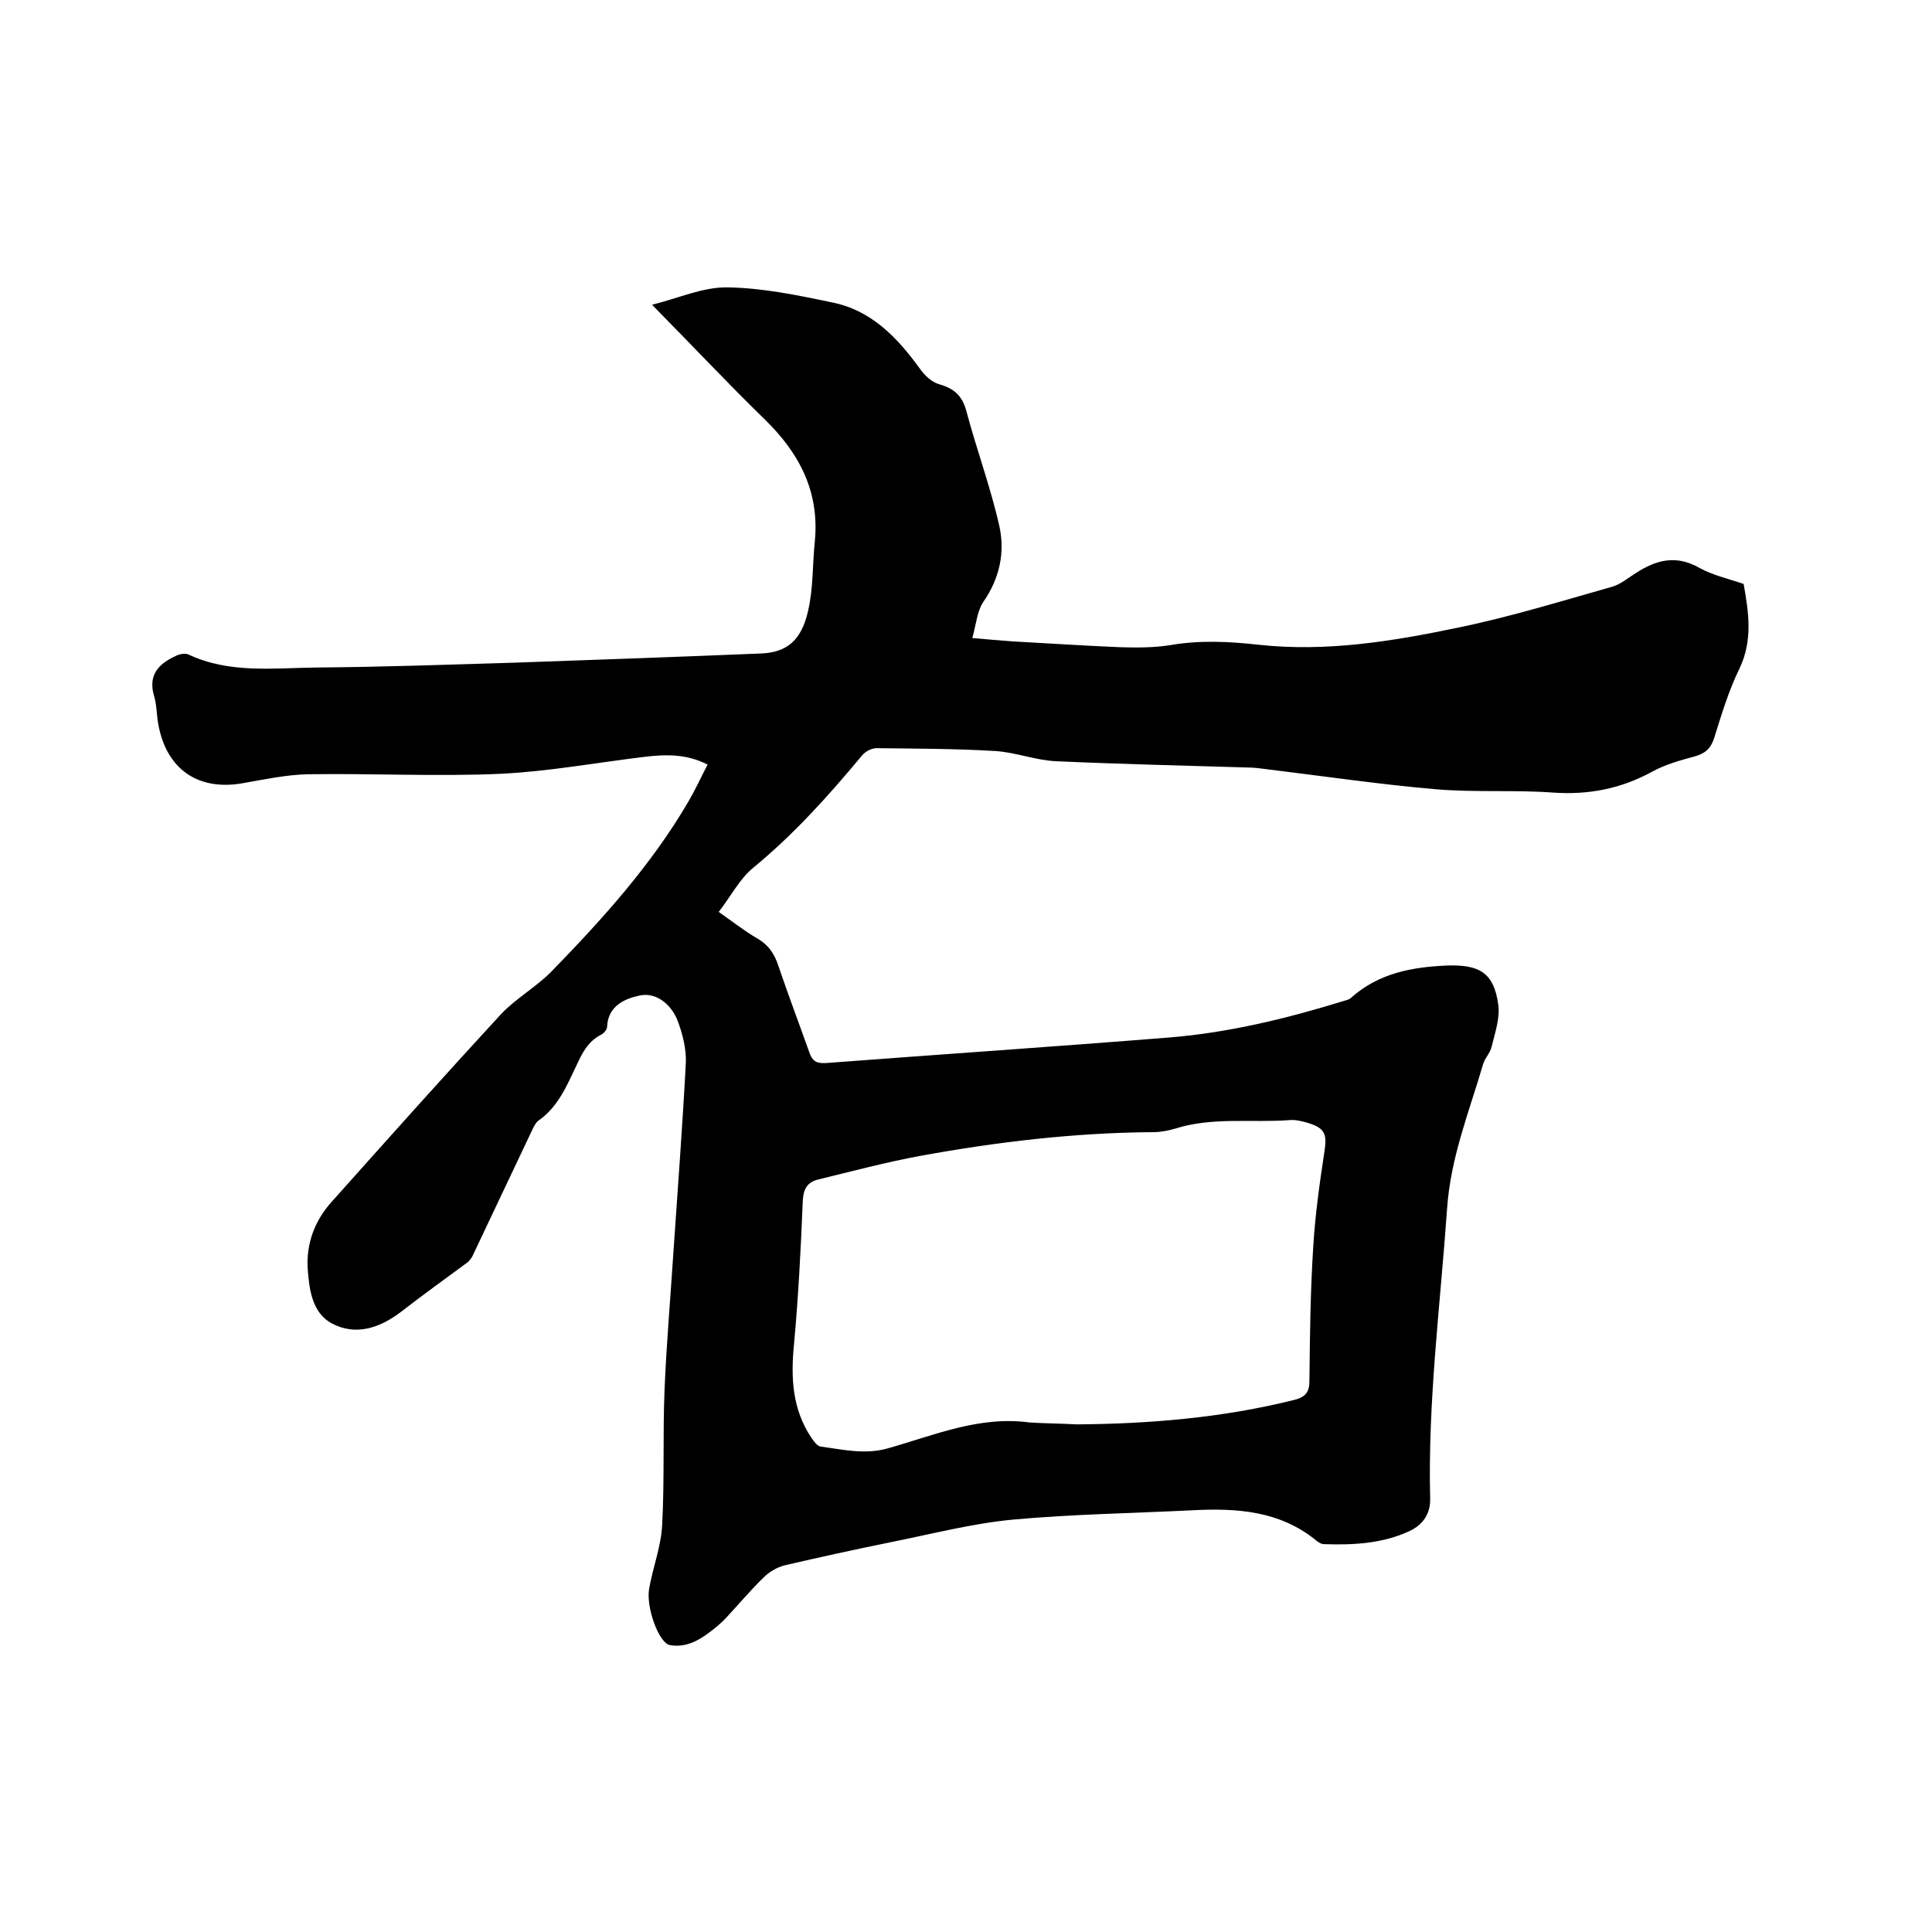 <svg enable-background="new 0 0 400 400" viewBox="0 0 400 400" xmlns="http://www.w3.org/2000/svg"><path d="m146.5 158.3c-4.5-2.3-8.8-2.1-13.1-1.6-9.9 1.2-19.7 3-29.6 3.5-13.3.6-26.7-.1-40 .1-4.6.1-9.2 1.1-13.8 1.9-9.1 1.5-15.5-3-17.2-12.1-.4-2-.3-4-.9-6-1.3-4.4 1-6.7 4.5-8.3.8-.4 1.9-.6 2.6-.3 8.5 4 17.6 2.8 26.6 2.7 13.6-.1 27.3-.6 40.9-1 17-.6 34-1.2 51-1.9 5.3-.2 8.4-2.6 9.8-8.8 1.1-4.7.9-9.6 1.4-14.4 1-10.3-3.2-18.3-10.4-25.3-7.7-7.5-15.1-15.4-23.3-23.7 5.6-1.4 10.6-3.7 15.6-3.6 7.2.1 14.5 1.6 21.6 3.1 8.2 1.6 13.6 7.3 18.3 13.8 1 1.4 2.5 2.8 4.1 3.2 3.1.9 4.7 2.5 5.5 5.6 2.1 7.9 5 15.7 6.8 23.7 1.2 5.4.1 10.8-3.3 15.7-1.3 1.9-1.5 4.7-2.3 7.5 3.3.3 5.9.5 8.5.7 7.4.4 14.8.9 22.2 1.2 3.4.1 6.8.1 10.1-.4 6.2-1.1 12.3-.8 18.6-.1 13.8 1.5 27.5-.7 40.9-3.5 10.8-2.2 21.5-5.5 32.1-8.5 1.8-.5 3.3-1.8 4.9-2.8 4.3-2.8 8.4-3.9 13.3-1.1 2.7 1.5 5.9 2.2 9.1 3.3 1 5.7 2 11.6-.9 17.6-2.2 4.5-3.7 9.5-5.2 14.3-.7 2.2-1.9 3.2-4 3.8-3 .8-6.2 1.7-8.9 3.2-6.4 3.5-13.1 4.8-20.4 4.3-8.1-.6-16.3 0-24.4-.7-11.6-1-23.1-2.7-34.6-4.1-1.5-.2-2.9-.4-4.4-.4-13.2-.4-26.4-.7-39.6-1.3-4.2-.2-8.2-1.8-12.4-2.1-8.2-.5-16.5-.5-24.7-.6-1.1 0-2.4.7-3.1 1.6-6.9 8.3-14.1 16.3-22.5 23.2-2.8 2.3-4.6 5.9-7.1 9.1 3 2.1 5.4 4 8 5.5 2.4 1.4 3.6 3.3 4.4 5.8 2 5.9 4.2 11.7 6.3 17.6.6 1.8 1.3 2.5 3.4 2.4 23.7-1.8 47.5-3.4 71.2-5.3 12.3-1 24.2-3.9 35.9-7.5.6-.2 1.3-.3 1.7-.7 5.7-5.1 12.6-6.4 20-6.7 6.6-.2 9.6 1.5 10.5 8.1.4 2.8-.7 5.9-1.4 8.8-.3 1.2-1.3 2.2-1.7 3.4-2.9 9.9-6.8 19.5-7.5 30.1-1.4 19.9-4 39.8-3.5 59.9.1 3.2-1.5 5.5-4.3 6.8-5.6 2.6-11.6 2.9-17.7 2.7-.5 0-1-.3-1.4-.6-7.7-6.4-16.8-6.9-26.1-6.4-12.2.6-24.5.8-36.7 1.9-8.6.8-17 3-25.5 4.7-7.4 1.5-14.7 3.1-22 4.8-1.5.4-3.1 1.3-4.2 2.4-2.8 2.7-5.3 5.7-8 8.6-.5.5-1 1-1.6 1.5-2.9 2.4-6 4.7-9.9 4-2.3-.4-5-7.9-4.3-11.7.8-4.5 2.5-8.8 2.7-13.3.5-9.4.1-18.8.5-28.2.4-9.3 1.2-18.6 1.8-27.8.9-13.2 1.9-26.4 2.6-39.6.1-2.9-.7-6.1-1.8-8.9-1.3-3.2-4.4-5.7-7.7-5-3 .6-6.6 2.1-6.8 6.4 0 .6-.6 1.4-1.2 1.7-2.8 1.4-4 3.9-5.2 6.5-2 4.2-3.8 8.5-7.8 11.3-.5.3-.8 1-1.1 1.5-4.2 8.9-8.4 17.7-12.6 26.6-.3.5-.7 1.1-1.2 1.4-4.6 3.4-9.2 6.7-13.7 10.2-4.4 3.3-9.3 4.9-14.2 2.3-4.1-2.2-4.7-7.1-5-11.4-.3-5.2 1.5-9.9 4.9-13.7 11.6-13 23.3-26.1 35.1-38.9 3.2-3.4 7.6-5.8 10.8-9.2 10.4-10.7 20.4-21.8 28-34.8 1.3-2.2 2.5-4.8 4-7.7zm76.5 136.6c14.6-.1 30-1.3 45.1-5.1 2.2-.6 3-1.6 3-3.9.1-9.3.2-18.6.8-27.9.4-6.5 1.3-13 2.3-19.5.6-3.8.1-5-3.7-6.1-1.1-.3-2.3-.6-3.4-.5-8 .6-16.1-.7-23.9 1.8-1.4.4-2.9.7-4.4.7-16.2.1-32.3 2-48.2 4.9-7.1 1.3-14.2 3.2-21.2 4.9-2.4.6-3.1 2.1-3.2 4.6-.4 9.8-.9 19.6-1.8 29.4-.7 7-.4 13.5 3.6 19.5.5.7 1.2 1.7 1.9 1.8 4.6.6 9 1.7 13.8.4 9.6-2.7 19-6.8 29.4-5.4 2.9.2 6 .2 9.9.4z"/></svg>